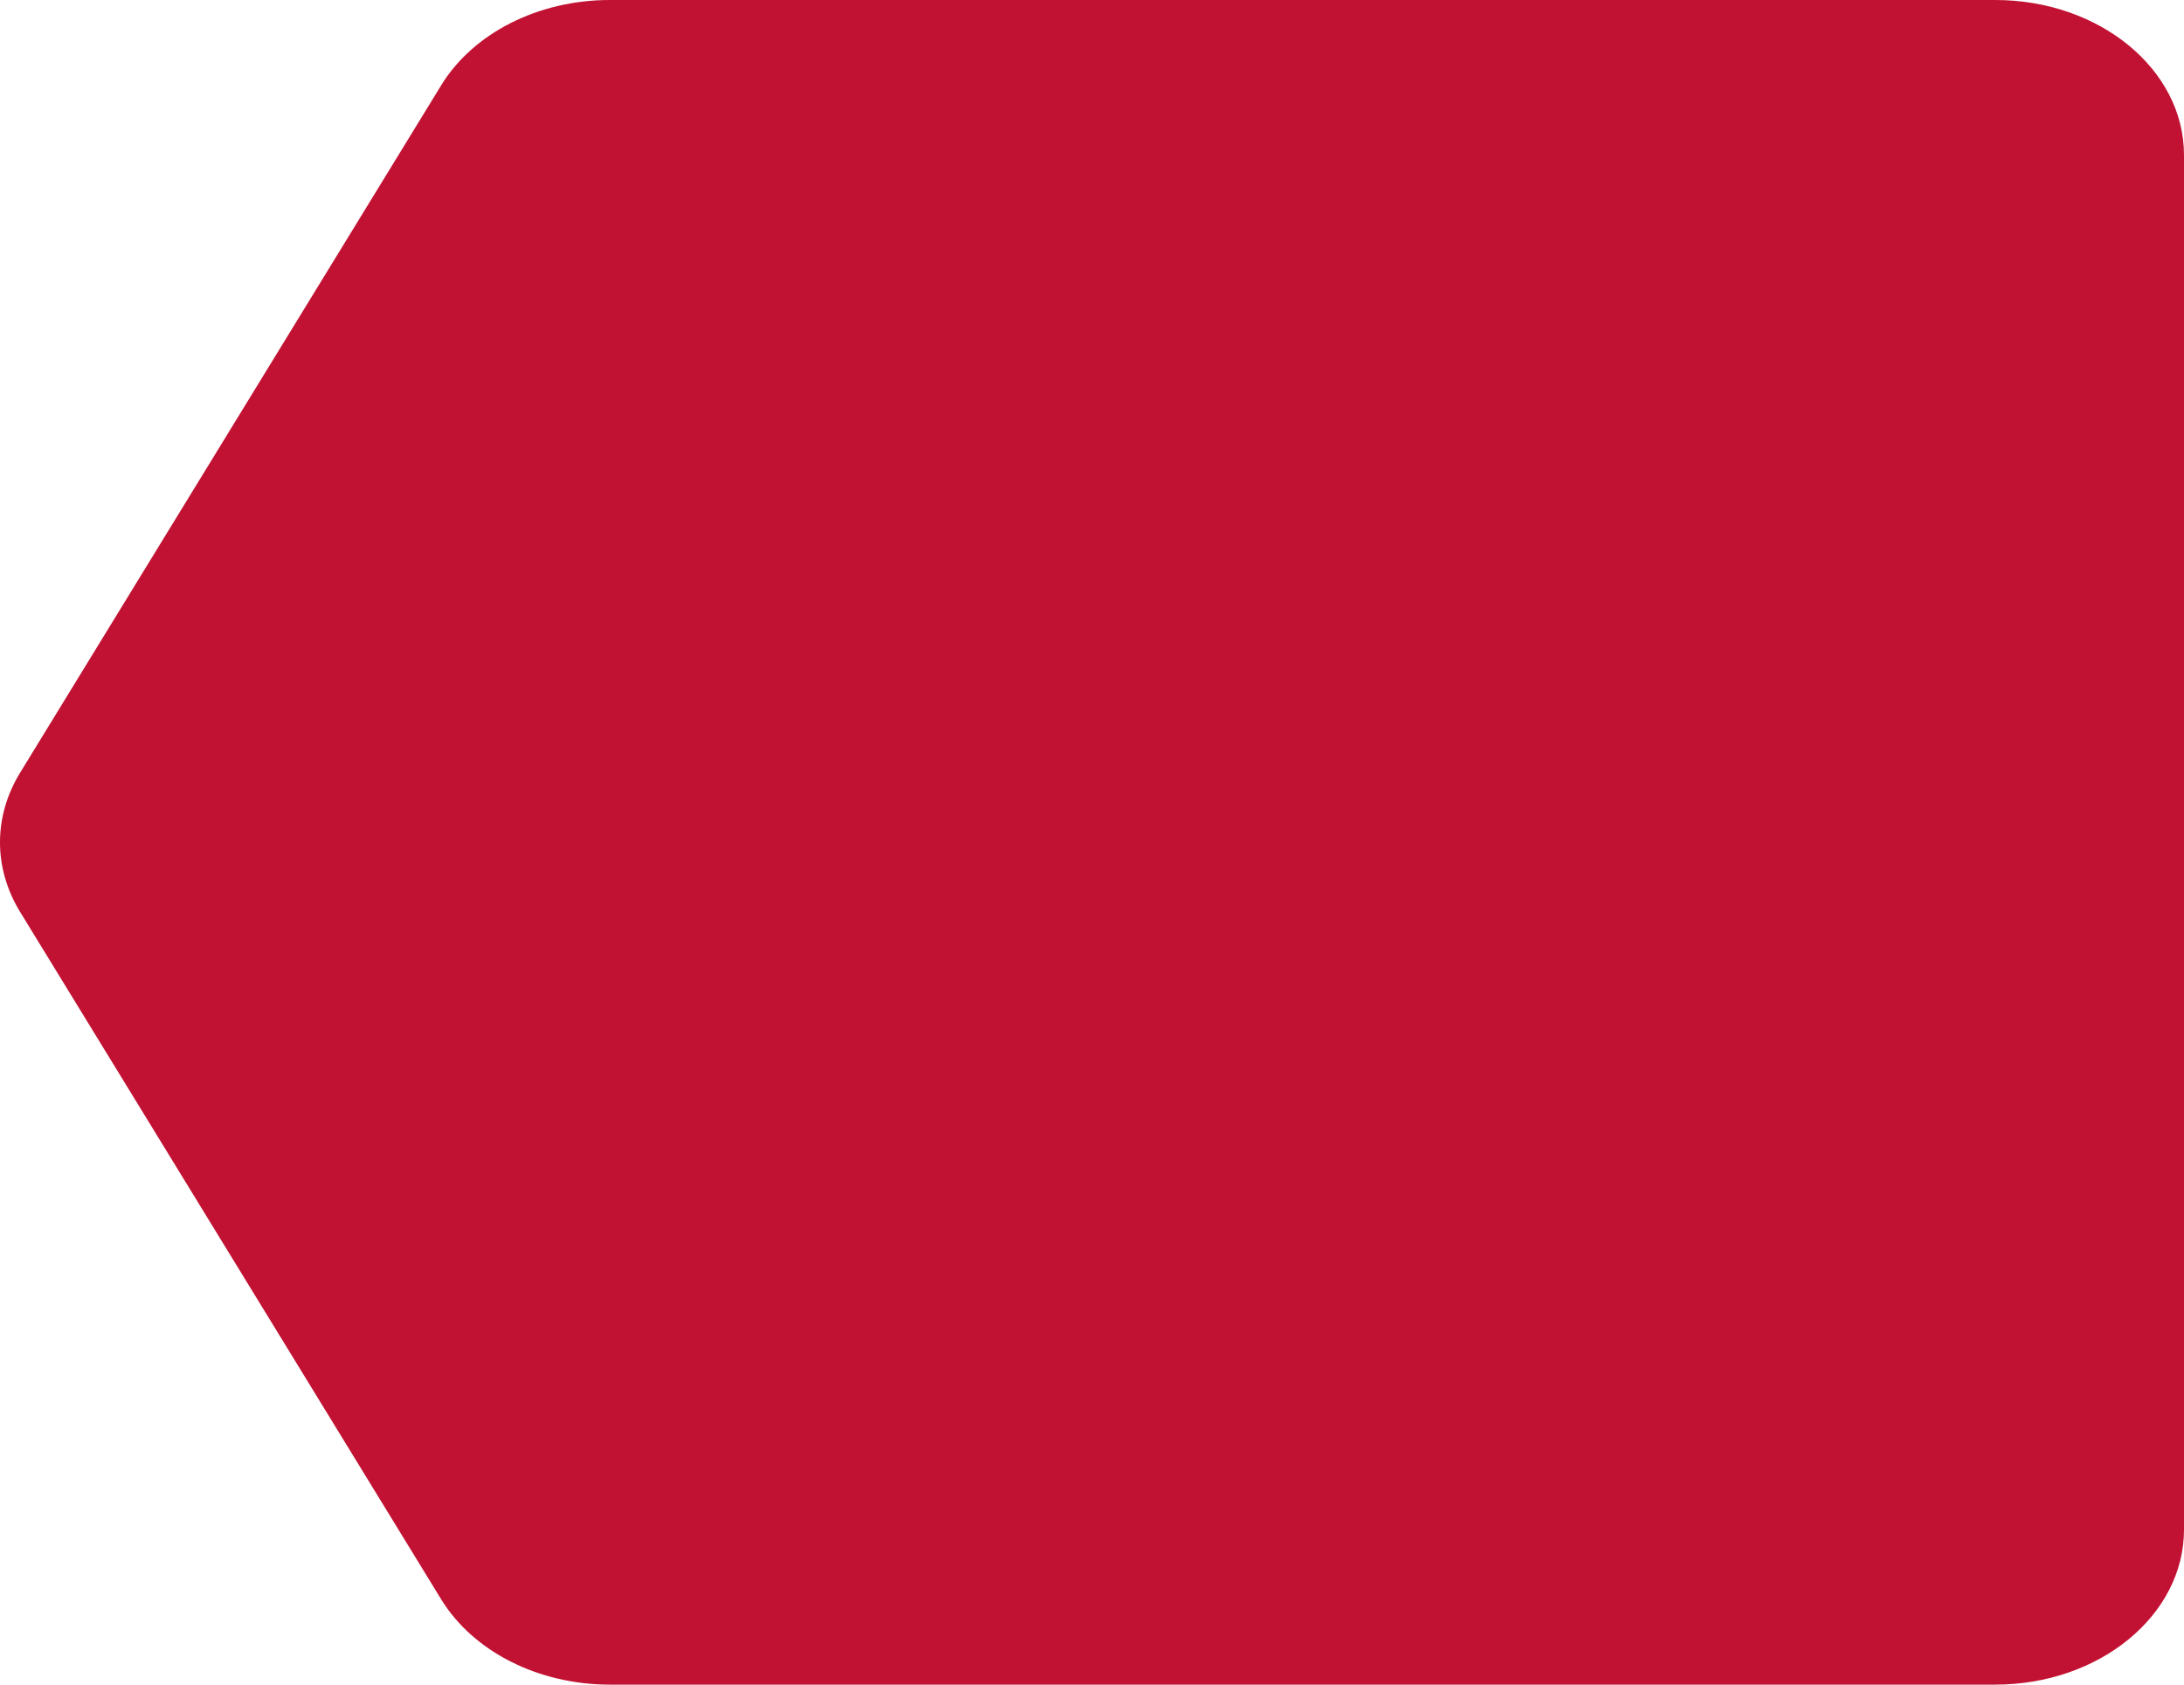 <svg width="105" height="81" viewBox="0 0 105 81" fill="none" xmlns="http://www.w3.org/2000/svg">
<path d="M21.209 4.104L0.968 37.151C-0.323 39.258 -0.323 41.742 0.968 43.849L21.209 76.897C22.75 79.413 25.886 81 29.313 81L95.928 81C100.938 81 105 77.663 105 73.547L105 7.453C105 3.337 100.938 -3.7883e-07 95.928 0L29.313 4.78438e-06C25.884 5.04368e-06 22.75 1.587 21.209 4.103V4.104Z" fill="#C21233"/>
</svg>
